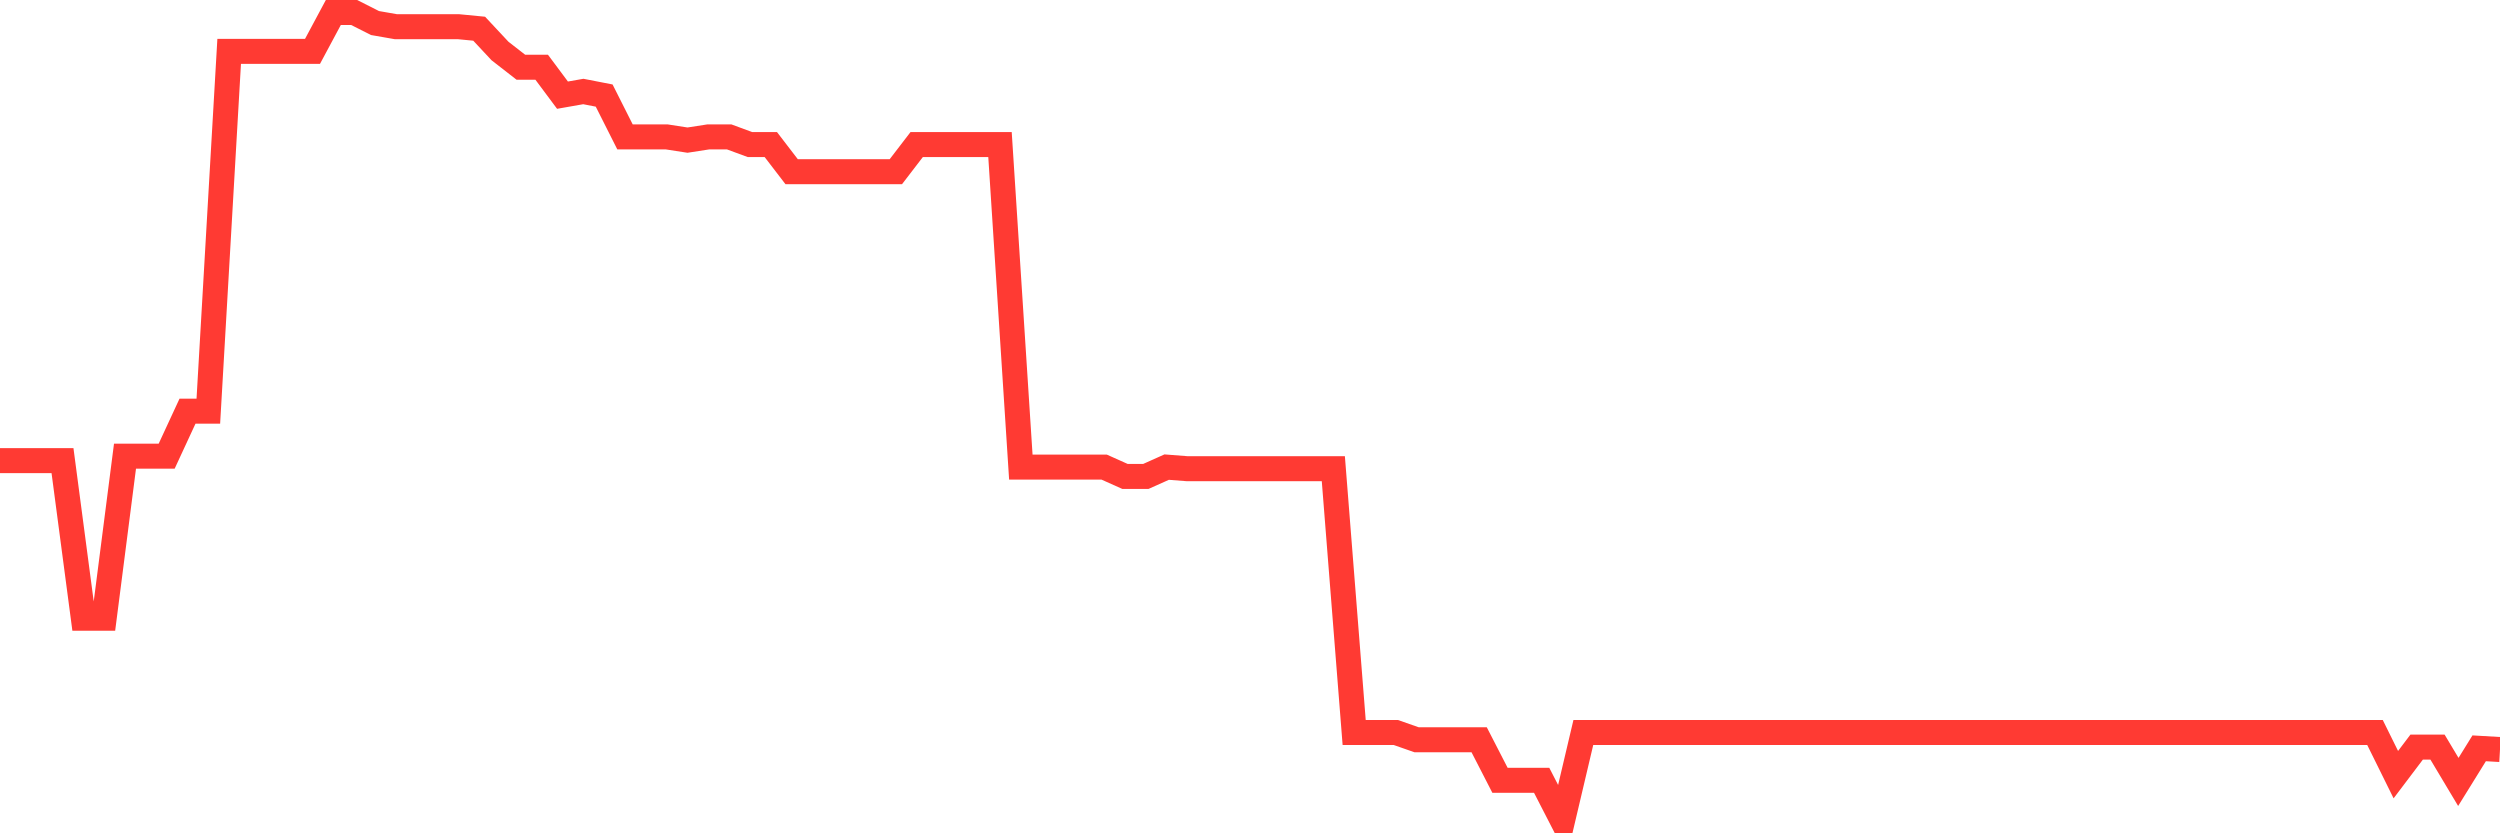 <svg
  xmlns="http://www.w3.org/2000/svg"
  xmlns:xlink="http://www.w3.org/1999/xlink"
  width="120"
  height="40"
  viewBox="0 0 120 40"
  preserveAspectRatio="none"
>
  <polyline
    points="0,22.11 1,22.11 2,22.11 3,22.11 4,29.676 5,29.676 6,21.896 7,21.896 8,21.896 9,19.737 10,19.737 11,2.467 12,2.467 13,2.467 14,2.467 15,2.467 16,0.6 17,0.6 18,1.106 19,1.281 20,1.281 21,1.281 22,1.281 23,1.378 24,2.448 25,3.226 26,3.226 27,4.568 28,4.392 29,4.587 30,6.571 31,6.571 32,6.571 33,6.726 34,6.571 35,6.571 36,6.94 37,6.94 38,8.243 39,8.243 40,8.243 41,8.243 42,8.243 43,8.243 44,6.94 45,6.94 46,6.94 47,6.94 48,6.94 49,22.421 50,22.421 51,22.421 52,22.421 53,22.421 54,22.869 55,22.869 56,22.421 57,22.499 58,22.499 59,22.499 60,22.499 61,22.499 62,22.499 63,22.499 64,22.499 65,35.16 66,35.16 67,35.16 68,35.51 69,35.51 70,35.51 71,35.51 72,37.455 73,37.455 74,37.455 75,39.4 76,35.16 77,35.16 78,35.16 79,35.16 80,35.16 81,35.16 82,35.16 83,35.16 84,35.16 85,35.16 86,35.16 87,35.16 88,35.16 89,35.16 90,35.16 91,35.16 92,35.16 93,35.16 94,35.16 95,35.16 96,35.16 97,35.16 98,35.16 99,35.16 100,35.16 101,35.16 102,35.16 103,35.16 104,35.16 105,35.16 106,35.16 107,35.16 108,35.16 109,35.16 110,35.16 111,35.16 112,35.16 113,35.16 114,35.16 115,37.183 116,35.86 117,35.86 118,37.533 119,35.919 120,35.977"
    fill="none"
    stroke="#ff3a33"
    stroke-width="1.2"
  >
  </polyline>
</svg>